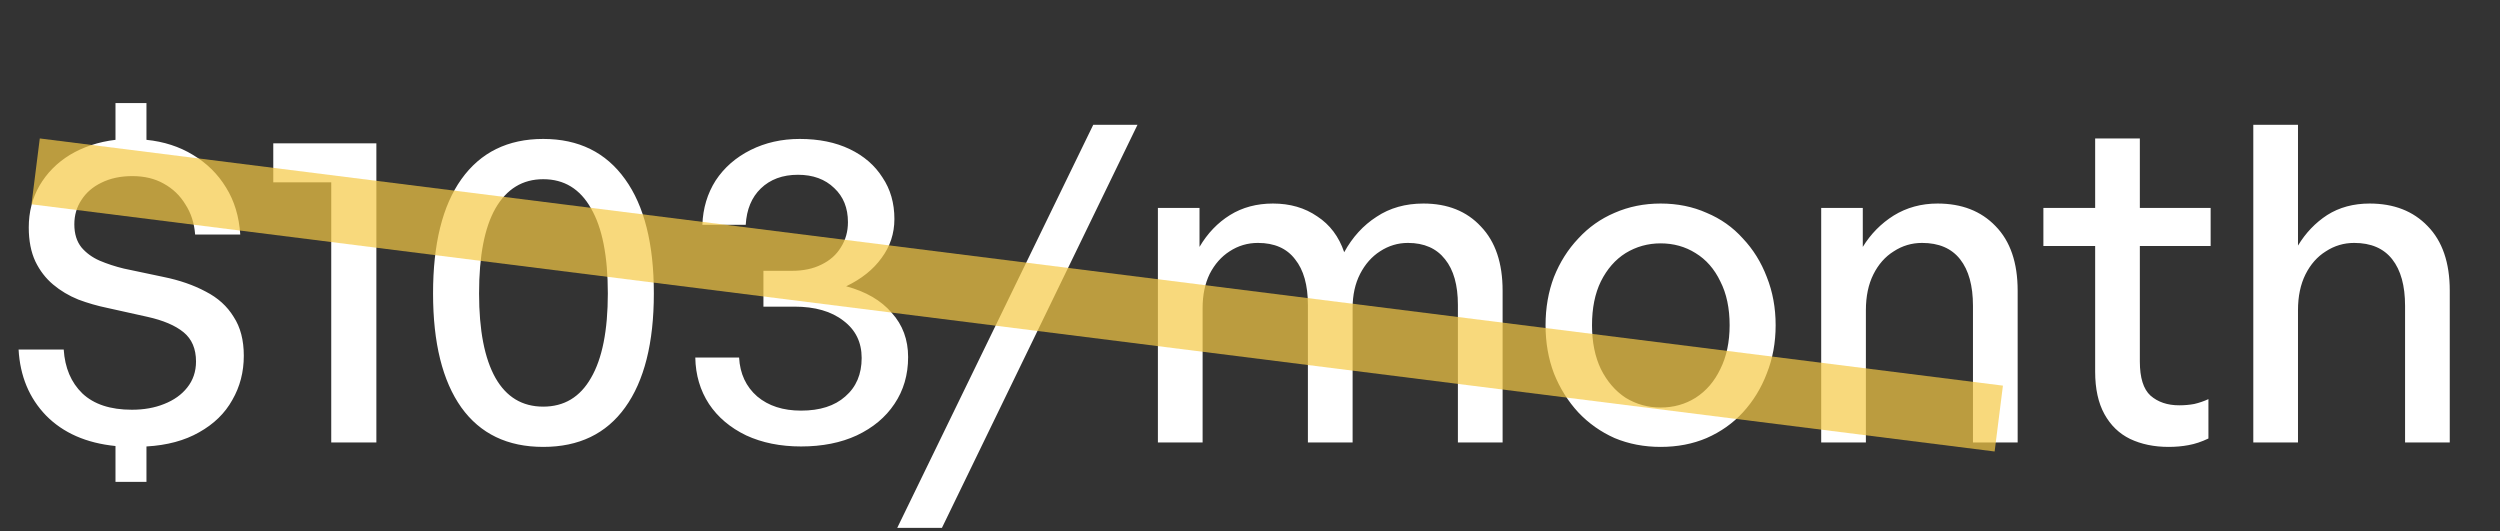 <svg width="113" height="24" viewBox="0 0 113 24" fill="none" xmlns="http://www.w3.org/2000/svg">
<rect x="0" y="0" width="113" height="24" fill="#333333" stroke="none"/>
<path d="M6.62 21.78H5.22V20.16C3.9 20.027 2.853 19.567 2.08 18.78C1.32 17.993 0.907 17 0.84 15.8H2.88C2.933 16.627 3.213 17.287 3.72 17.78C4.24 18.273 4.987 18.52 5.96 18.52C6.507 18.52 6.993 18.433 7.42 18.26C7.86 18.087 8.207 17.84 8.46 17.52C8.727 17.187 8.86 16.793 8.86 16.34C8.86 15.767 8.673 15.327 8.3 15.02C7.927 14.713 7.38 14.48 6.66 14.32L4.86 13.92C4.407 13.827 3.967 13.7 3.54 13.54C3.113 13.367 2.733 13.14 2.4 12.86C2.067 12.58 1.8 12.233 1.6 11.82C1.4 11.393 1.3 10.88 1.3 10.28C1.3 9.587 1.46 8.96 1.78 8.4C2.113 7.827 2.573 7.36 3.16 7C3.76 6.64 4.447 6.413 5.22 6.32V4.66H6.62V6.32C7.407 6.4 8.107 6.627 8.72 7C9.347 7.373 9.847 7.867 10.22 8.48C10.593 9.08 10.807 9.787 10.86 10.6H8.82C8.78 10.08 8.633 9.627 8.38 9.24C8.14 8.84 7.813 8.527 7.4 8.3C7 8.073 6.527 7.96 5.98 7.96C5.447 7.96 4.98 8.06 4.58 8.26C4.193 8.447 3.893 8.707 3.68 9.04C3.467 9.36 3.36 9.727 3.36 10.14C3.36 10.567 3.467 10.913 3.68 11.18C3.893 11.433 4.167 11.633 4.5 11.78C4.847 11.927 5.213 12.047 5.6 12.14L7.4 12.52C8.12 12.667 8.753 12.887 9.3 13.18C9.847 13.46 10.267 13.84 10.56 14.32C10.867 14.787 11.02 15.373 11.02 16.08C11.02 16.813 10.847 17.48 10.5 18.08C10.167 18.68 9.667 19.167 9 19.54C8.347 19.913 7.553 20.127 6.62 20.18V21.78ZM17.012 20H14.972V8.24H12.352V6.48H17.012V20ZM19.574 13.26C19.574 11.02 20 9.3 20.854 8.1C21.72 6.887 22.954 6.28 24.554 6.28C26.154 6.28 27.387 6.887 28.254 8.1C29.12 9.3 29.554 11.02 29.554 13.26C29.554 15.5 29.12 17.22 28.254 18.42C27.4 19.607 26.167 20.2 24.554 20.2C22.94 20.2 21.707 19.607 20.854 18.42C20 17.22 19.574 15.5 19.574 13.26ZM21.654 13.26C21.654 14.927 21.9 16.2 22.394 17.08C22.887 17.947 23.607 18.38 24.554 18.38C25.5 18.38 26.22 17.947 26.714 17.08C27.22 16.213 27.474 14.94 27.474 13.26C27.474 11.567 27.22 10.287 26.714 9.42C26.22 8.54 25.5 8.1 24.554 8.1C23.62 8.1 22.9 8.54 22.394 9.42C21.9 10.287 21.654 11.567 21.654 13.26ZM36.207 20.18C35.274 20.18 34.447 20.013 33.727 19.68C33.007 19.333 32.447 18.86 32.047 18.26C31.647 17.647 31.441 16.947 31.427 16.16H33.407C33.447 16.893 33.721 17.48 34.227 17.92C34.734 18.347 35.394 18.56 36.207 18.56C37.061 18.56 37.727 18.347 38.207 17.92C38.701 17.493 38.947 16.913 38.947 16.18C38.947 15.473 38.674 14.913 38.127 14.5C37.581 14.073 36.841 13.86 35.907 13.86H34.507V12.24H35.807C36.314 12.24 36.754 12.147 37.127 11.96C37.514 11.773 37.807 11.513 38.007 11.18C38.221 10.847 38.327 10.467 38.327 10.04C38.327 9.4 38.121 8.887 37.707 8.5C37.294 8.1 36.747 7.9 36.067 7.9C35.374 7.9 34.814 8.107 34.387 8.52C33.974 8.92 33.747 9.467 33.707 10.16H31.747C31.774 9.413 31.974 8.747 32.347 8.16C32.734 7.573 33.261 7.113 33.927 6.78C34.594 6.447 35.334 6.28 36.147 6.28C37.014 6.28 37.767 6.433 38.407 6.74C39.047 7.047 39.541 7.473 39.887 8.02C40.247 8.553 40.427 9.18 40.427 9.9C40.427 10.553 40.234 11.14 39.847 11.66C39.474 12.18 38.941 12.607 38.247 12.94C39.141 13.18 39.827 13.58 40.307 14.14C40.801 14.687 41.047 15.353 41.047 16.14C41.047 16.94 40.841 17.647 40.427 18.26C40.027 18.86 39.461 19.333 38.727 19.68C38.007 20.013 37.167 20.18 36.207 20.18ZM42.575 23.86H40.555L49.415 5.64H51.415L42.575 23.86ZM54.358 20H52.337V9.4H54.218V11.16C54.578 10.547 55.038 10.067 55.597 9.72C56.157 9.373 56.804 9.2 57.538 9.2C58.311 9.2 58.977 9.393 59.538 9.78C60.111 10.153 60.517 10.693 60.758 11.4C61.131 10.72 61.617 10.187 62.218 9.8C62.818 9.4 63.524 9.2 64.338 9.2C65.431 9.2 66.297 9.547 66.938 10.24C67.591 10.92 67.918 11.887 67.918 13.14V20H65.897V13.78C65.897 12.887 65.704 12.2 65.317 11.72C64.931 11.227 64.371 10.98 63.638 10.98C63.184 10.98 62.764 11.107 62.377 11.36C62.004 11.6 61.704 11.94 61.477 12.38C61.251 12.82 61.138 13.333 61.138 13.92V20H59.117V13.78C59.117 12.887 58.924 12.2 58.538 11.72C58.164 11.227 57.604 10.98 56.858 10.98C56.391 10.98 55.964 11.107 55.578 11.36C55.204 11.6 54.904 11.94 54.678 12.38C54.464 12.82 54.358 13.333 54.358 13.92V20ZM75.059 20.2C74.312 20.2 73.619 20.067 72.979 19.8C72.352 19.52 71.805 19.133 71.339 18.64C70.872 18.133 70.505 17.547 70.239 16.88C69.985 16.213 69.859 15.487 69.859 14.7C69.859 13.913 69.985 13.187 70.239 12.52C70.505 11.853 70.872 11.273 71.339 10.78C71.805 10.273 72.352 9.887 72.979 9.62C73.619 9.34 74.312 9.2 75.059 9.2C75.819 9.2 76.512 9.34 77.139 9.62C77.779 9.887 78.325 10.273 78.779 10.78C79.245 11.273 79.605 11.853 79.859 12.52C80.125 13.187 80.259 13.913 80.259 14.7C80.259 15.487 80.125 16.213 79.859 16.88C79.605 17.547 79.245 18.133 78.779 18.64C78.325 19.133 77.779 19.52 77.139 19.8C76.512 20.067 75.819 20.2 75.059 20.2ZM75.059 18.42C75.645 18.42 76.172 18.273 76.639 17.98C77.119 17.673 77.492 17.24 77.759 16.68C78.039 16.12 78.179 15.46 78.179 14.7C78.179 13.927 78.039 13.267 77.759 12.72C77.492 12.16 77.119 11.733 76.639 11.44C76.172 11.147 75.645 11 75.059 11C74.485 11 73.959 11.147 73.479 11.44C73.012 11.733 72.639 12.16 72.359 12.72C72.092 13.267 71.959 13.927 71.959 14.7C71.959 15.46 72.092 16.12 72.359 16.68C72.639 17.24 73.012 17.673 73.479 17.98C73.959 18.273 74.485 18.42 75.059 18.42ZM84.338 14.02V20H82.318V9.4H84.198V11.16C84.558 10.573 85.025 10.1 85.598 9.74C86.185 9.38 86.845 9.2 87.578 9.2C88.671 9.2 89.545 9.54 90.198 10.22C90.865 10.9 91.198 11.873 91.198 13.14V20H89.178V13.82C89.178 12.913 88.985 12.213 88.598 11.72C88.211 11.227 87.638 10.98 86.878 10.98C86.411 10.98 85.985 11.107 85.598 11.36C85.211 11.6 84.905 11.947 84.678 12.4C84.451 12.853 84.338 13.393 84.338 14.02ZM99.821 18.04V19.82C99.515 19.967 99.215 20.067 98.921 20.12C98.641 20.173 98.341 20.2 98.021 20.2C97.368 20.2 96.788 20.08 96.281 19.84C95.788 19.6 95.401 19.227 95.121 18.72C94.841 18.213 94.701 17.573 94.701 16.8V11.12H92.361V9.4H94.701V6.26H96.721V9.4H99.921V11.12H96.721V16.34C96.721 17.073 96.881 17.587 97.201 17.88C97.535 18.173 97.968 18.32 98.501 18.32C98.741 18.32 98.968 18.3 99.181 18.26C99.408 18.207 99.621 18.133 99.821 18.04ZM103.869 14.02V20H101.849V5.64H103.869V11.1C104.216 10.527 104.656 10.067 105.189 9.72C105.736 9.373 106.376 9.2 107.109 9.2C108.203 9.2 109.076 9.54 109.729 10.22C110.396 10.9 110.729 11.873 110.729 13.14V20H108.709V13.82C108.709 12.913 108.516 12.213 108.129 11.72C107.743 11.227 107.169 10.98 106.409 10.98C105.943 10.98 105.516 11.107 105.129 11.36C104.743 11.6 104.436 11.947 104.209 12.4C103.983 12.853 103.869 13.393 103.869 14.02Z" fill="white"/>
<path d="M1.611 7.746C36.264 12.109 55.692 14.555 90.345 18.919" stroke="#F6CA45" stroke-opacity="0.7" stroke-width="3"/>
</svg>
